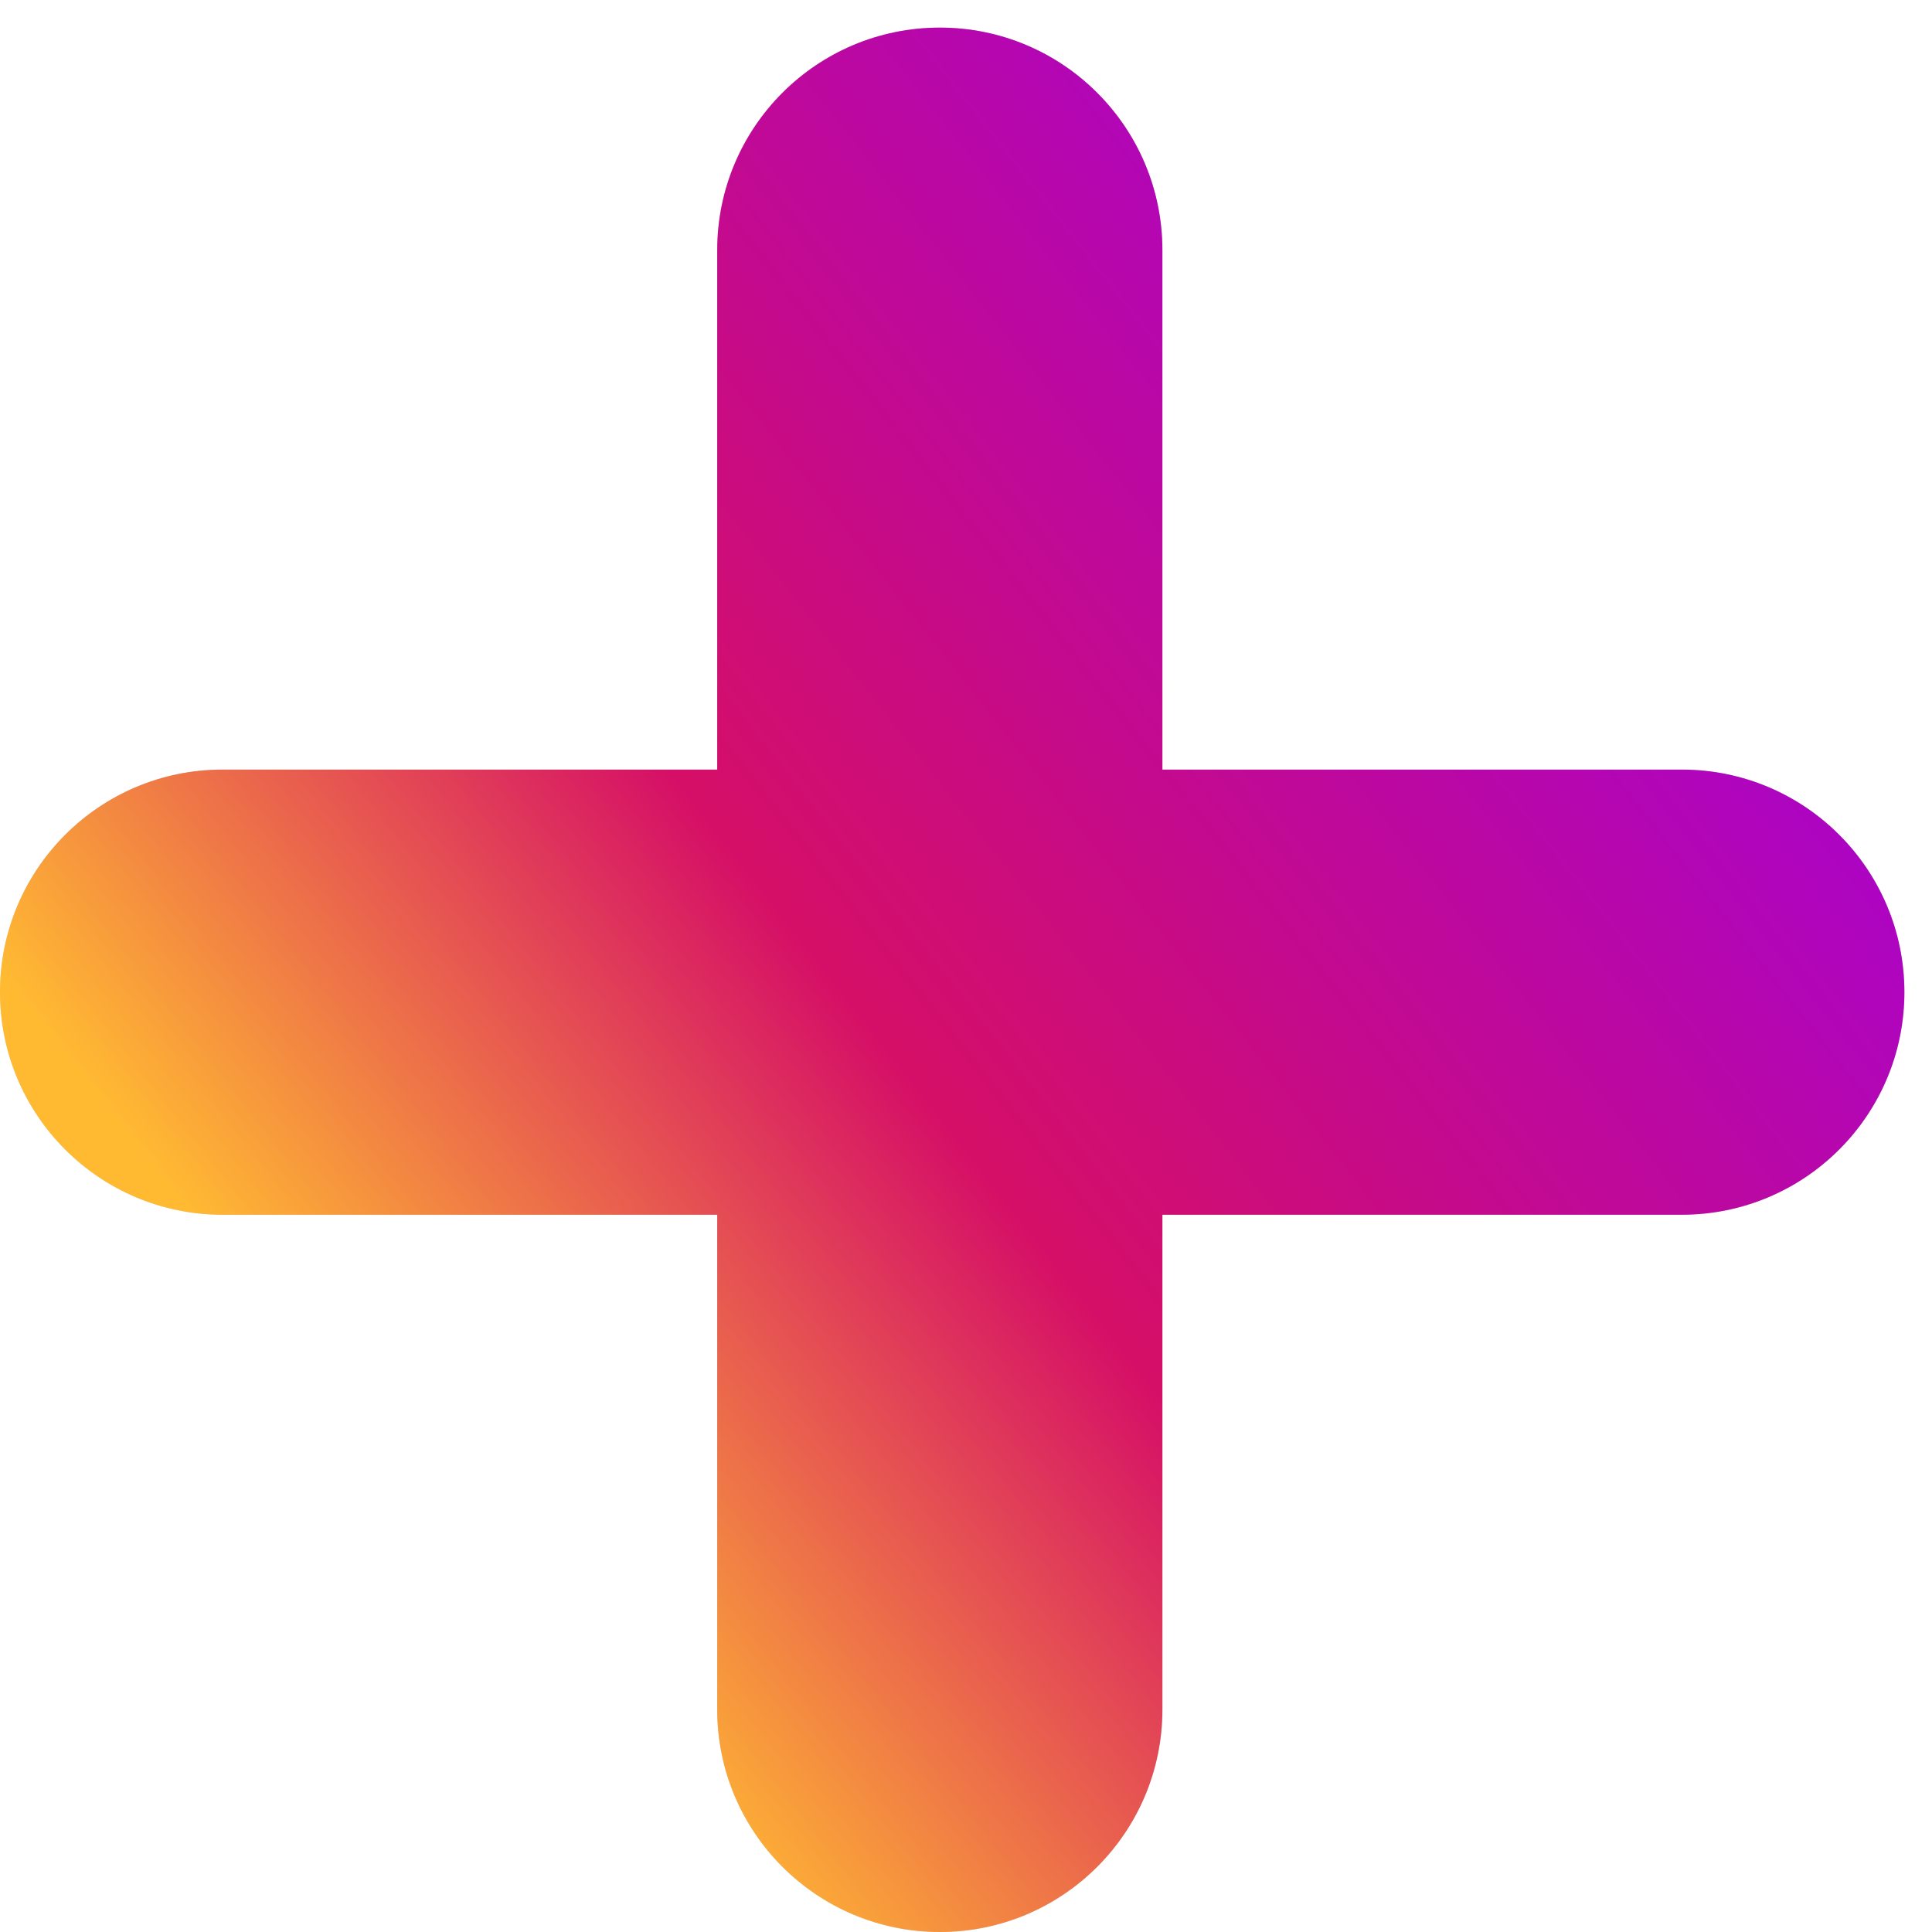 <svg width="35" height="35" viewBox="0 0 35 35" fill="none" xmlns="http://www.w3.org/2000/svg">
<path fill-rule="evenodd" clip-rule="evenodd" d="M21.058 4.532C21.058 2.305 19.253 0.5 17.026 0.5C14.799 0.5 12.993 2.305 12.993 4.532V13.942H4.032C1.805 13.942 0 15.747 0 17.974C0 20.201 1.805 22.006 4.032 22.006H12.993V30.968C12.993 33.195 14.799 35 17.026 35C19.253 35 21.058 33.195 21.058 30.968V22.006H30.468C32.695 22.006 34.5 20.201 34.5 17.974C34.5 15.747 32.695 13.942 30.468 13.942H21.058V4.532Z" fill="#D8D8D8"/>
<path fill-rule="evenodd" clip-rule="evenodd" d="M21.058 4.532C21.058 2.305 19.253 0.5 17.026 0.5C14.799 0.5 12.993 2.305 12.993 4.532V13.942H4.032C1.805 13.942 0 15.747 0 17.974C0 20.201 1.805 22.006 4.032 22.006H12.993V30.968C12.993 33.195 14.799 35 17.026 35C19.253 35 21.058 33.195 21.058 30.968V22.006H30.468C32.695 22.006 34.5 20.201 34.5 17.974C34.5 15.747 32.695 13.942 30.468 13.942H21.058V4.532Z" fill="url(#paint0_linear)"/>
<defs>
<linearGradient id="paint0_linear" x1="19.37" y1="-3.319" x2="-2.802" y2="14.051" gradientUnits="userSpaceOnUse">
<stop stop-color="#AC04C4"/>
<stop offset="0.581" stop-color="#D50F67"/>
<stop offset="1" stop-color="#FFBA32"/>
</linearGradient>
</defs>
</svg>
